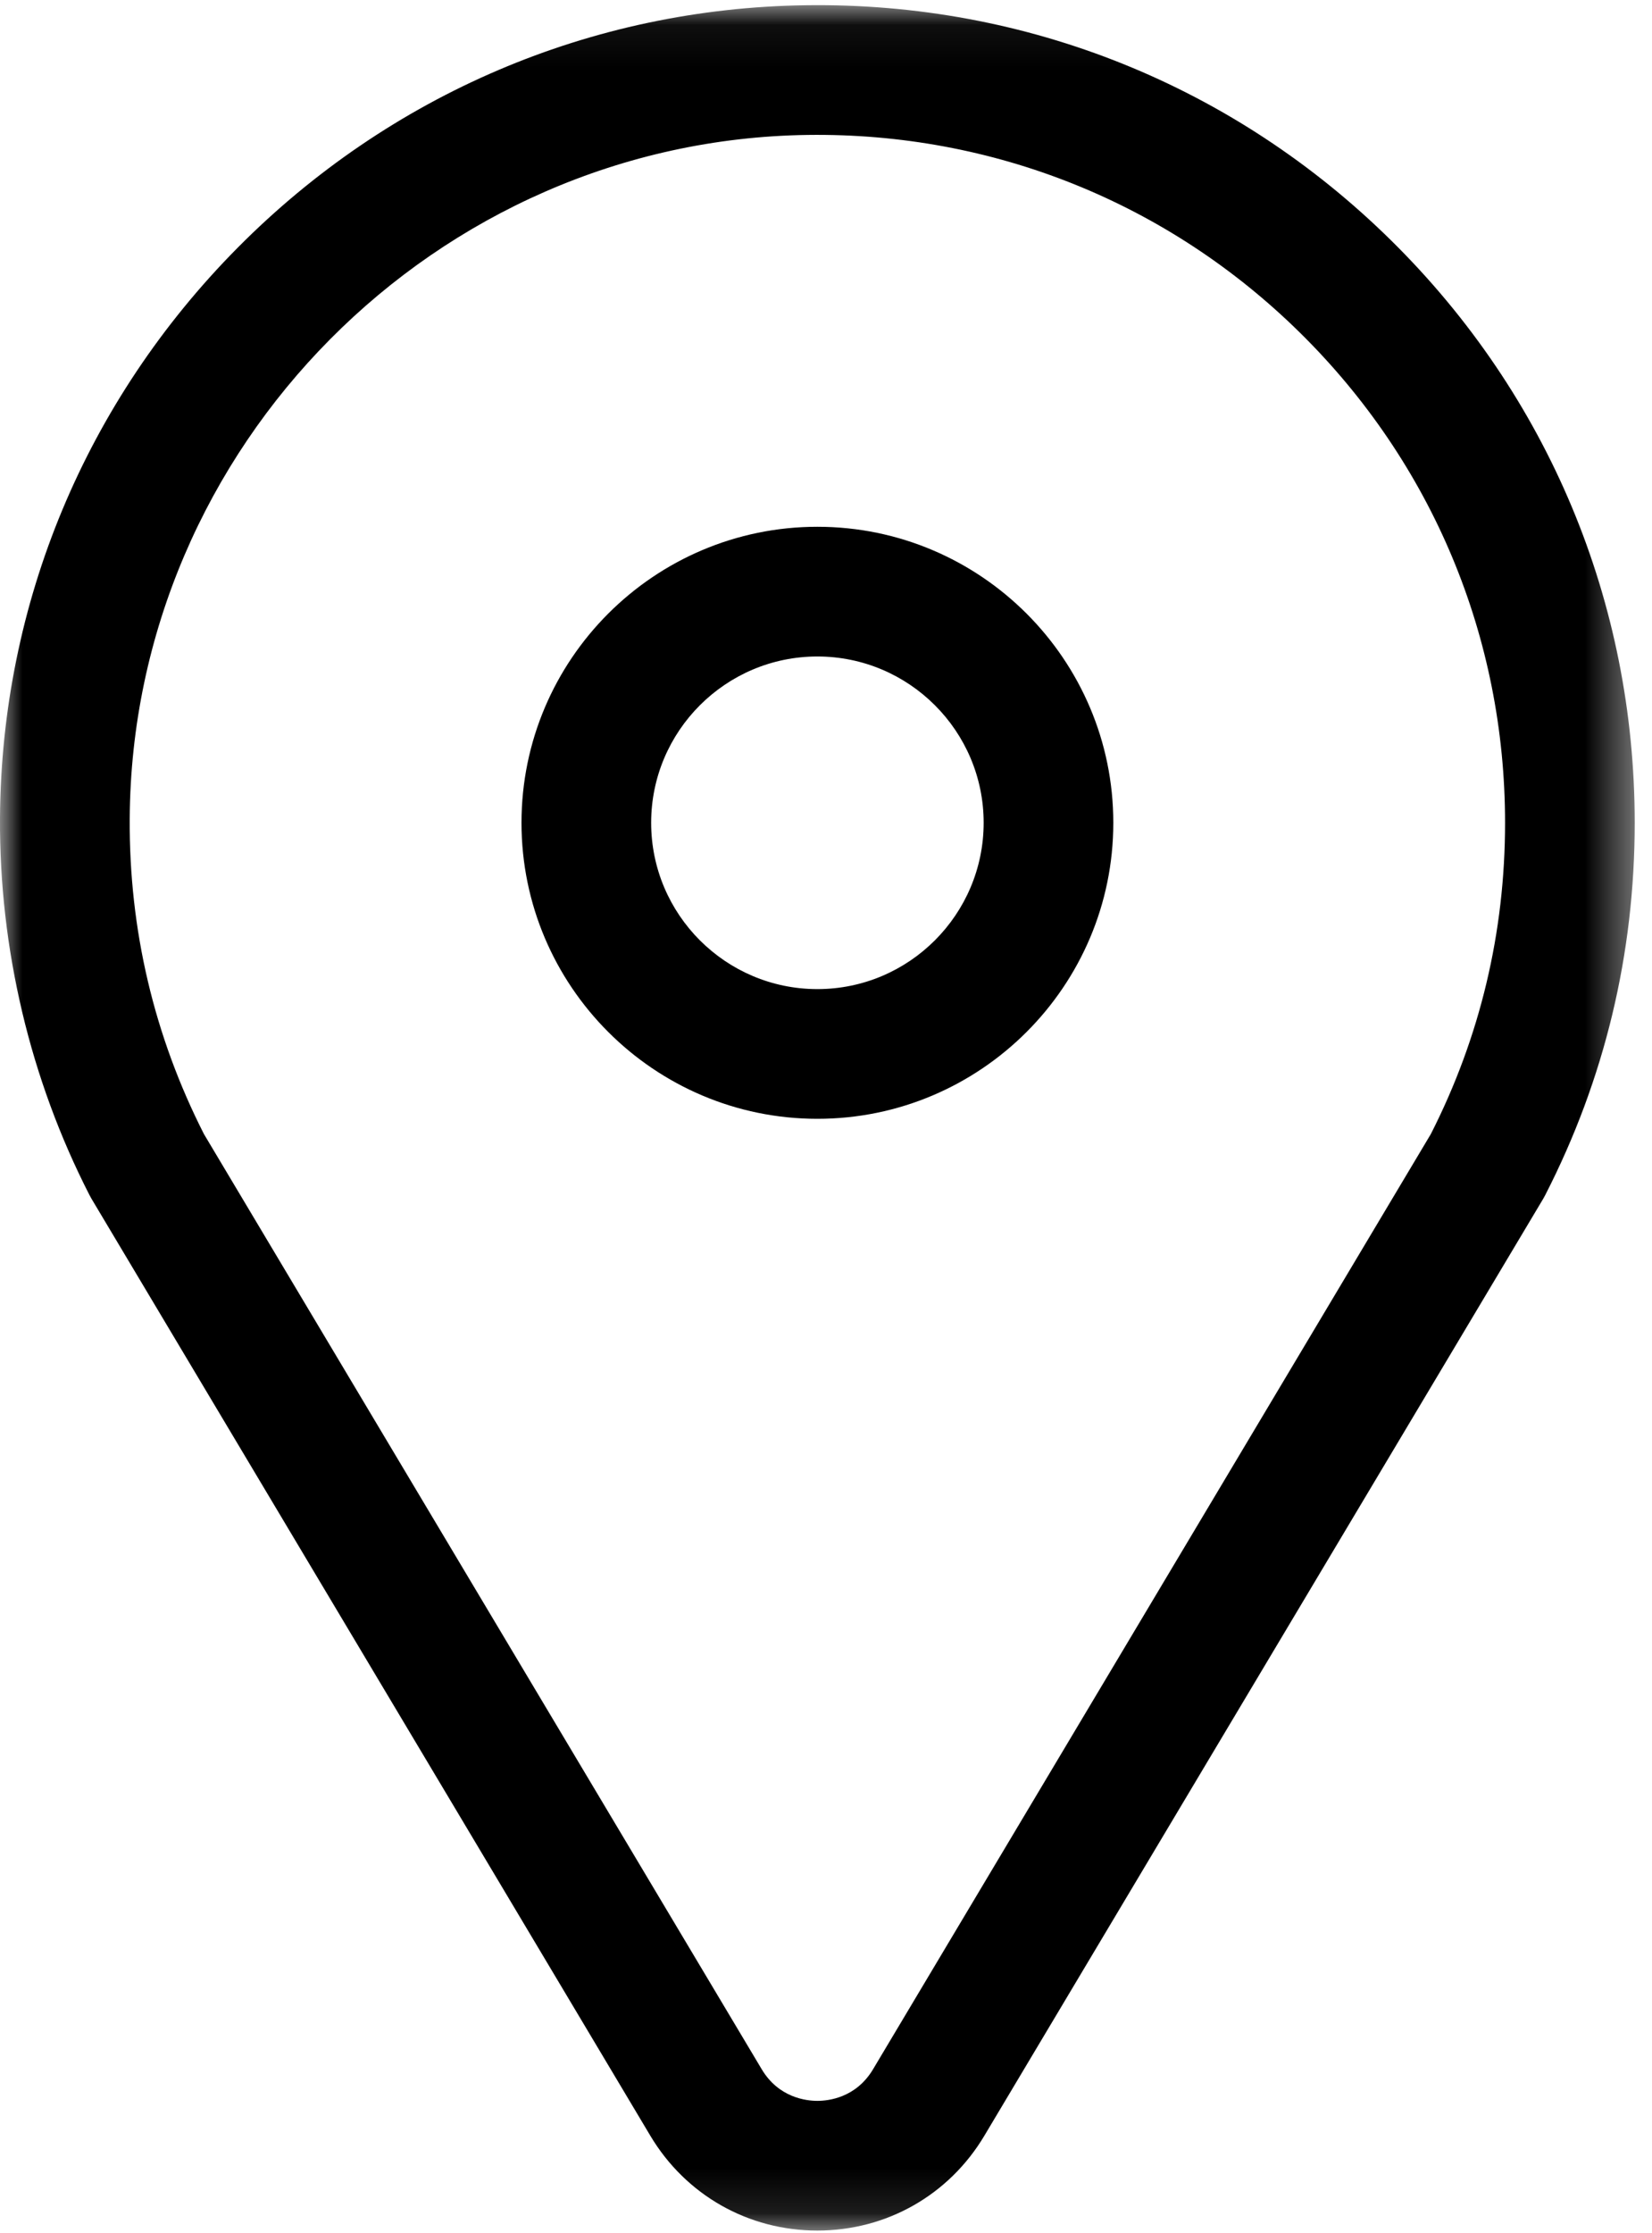 <?xml version="1.0" encoding="UTF-8"?> <svg xmlns="http://www.w3.org/2000/svg" xmlns:xlink="http://www.w3.org/1999/xlink" width="37px" height="50px" viewBox="0 0 37 50"><!-- Generator: sketchtool 55.2 (78181) - https://sketchapp.com --><title>4C5DB942-DB56-4F50-BB0E-EFD4E87AF2C8</title><desc>Created with sketchtool.</desc><defs><polygon id="path-1" points="2.24539629e-05 0.06 36.613 0.06 36.613 49.885 2.24539629e-05 49.885"></polygon></defs><g id="Page-1" stroke="none" stroke-width="1" fill="none" fill-rule="evenodd"><g id="k_kontakt" transform="translate(-702, -785)"><g id="icon_b_7" transform="translate(702, 785)"><g id="Group-3" transform="translate(0, 0.055)"><mask id="mask-2" fill="white"><use xlink:href="#path-1"></use></mask><g id="Clip-2"></g><path d="M10.236,40.504 L14.565,47.761 C15.359,49.091 16.758,49.885 18.306,49.885 C19.855,49.885 21.254,49.091 22.047,47.761 L26.377,40.504 L27.876,37.992 L34.564,26.783 C34.58,26.756 34.595,26.729 34.609,26.701 C35.939,24.106 36.613,21.302 36.613,18.366 C36.613,13.429 34.677,8.799 31.161,5.332 C27.646,1.865 22.988,-0.008 18.048,0.062 C13.249,0.128 8.731,2.056 5.325,5.489 C1.92,8.923 0.029,13.456 2.24539629e-05,18.255 C-0.017,21.188 0.676,24.109 2.004,26.701 C2.018,26.729 2.033,26.756 2.049,26.783 L8.737,37.992 L10.236,40.504 Z M4.568,25.336 C3.45,23.137 2.89,20.761 2.905,18.273 C2.954,9.948 9.765,3.081 18.088,2.966 C22.245,2.91 26.164,4.483 29.122,7.4 C32.08,10.317 33.709,14.212 33.709,18.366 C33.709,20.822 33.15,23.166 32.046,25.336 L19.554,46.273 C19.173,46.912 18.555,46.981 18.307,46.981 C18.059,46.981 17.441,46.912 17.06,46.273 L4.568,25.336 Z" id="Fill-1" fill="#000000" mask="url(#mask-2)"></path></g><path d="M18.307,22.145 C16.254,22.145 14.584,20.475 14.584,18.421 C14.584,16.368 16.254,14.698 18.307,14.698 C20.36,14.698 22.031,16.368 22.031,18.421 C22.031,20.474 20.36,22.145 18.307,22.145 M18.307,11.794 C14.653,11.794 11.68,14.767 11.68,18.421 C11.68,22.076 14.653,25.049 18.307,25.049 C21.962,25.049 24.935,22.076 24.935,18.421 C24.935,14.767 21.962,11.794 18.307,11.794" id="Fill-4" fill="#000000"></path></g></g></g></svg> 